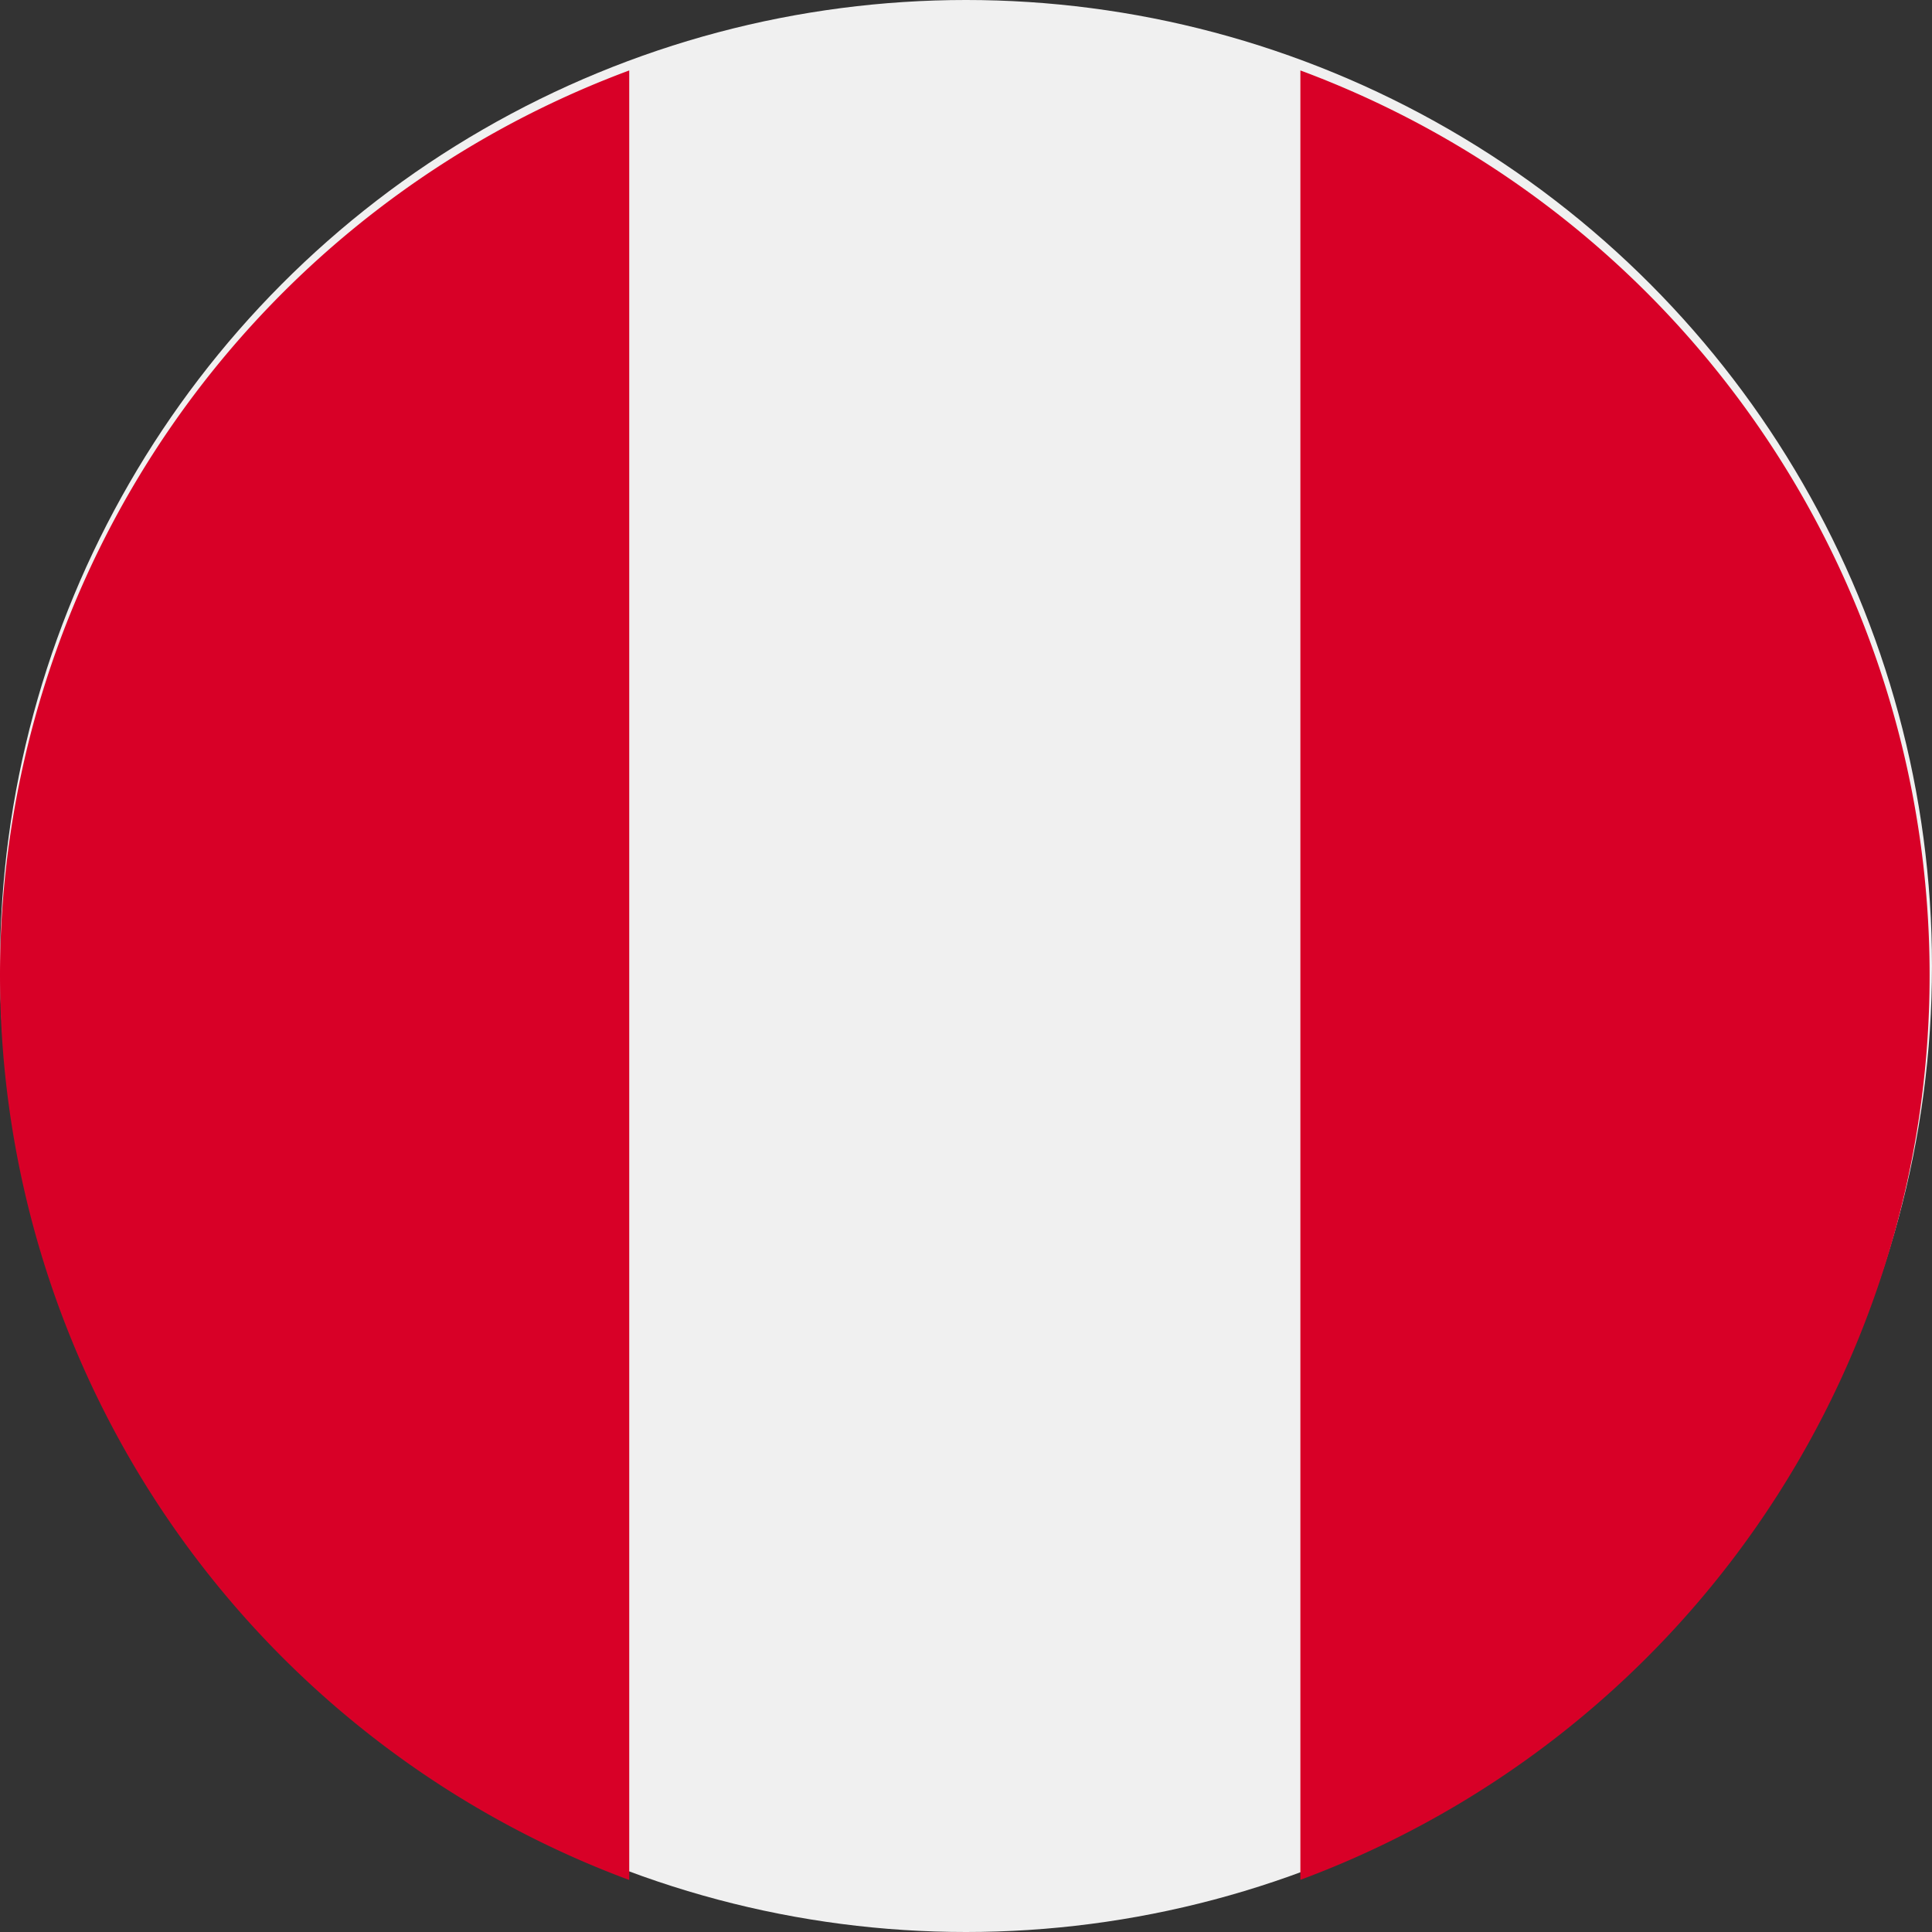 <svg xmlns="http://www.w3.org/2000/svg" width="26" height="26" viewBox="0 0 26 26"><rect x="0" y="0" width="26" height="26" fill="#333333" stroke="none"/><g transform="translate(0 .288)"><circle cx="13" cy="13" r="13" transform="translate(0 -.288)" fill="#f0f0f0"/><g fill="#d80027"><path d="M25.968 12.835A12.99 12.99 0 0 0 17.5.66V25.01a12.99 12.99 0 0 0 8.468-12.177zM0 12.835a12.99 12.99 0 0 0 8.468 12.177V.66A12.99 12.99 0 0 0 0 12.834z"/></g></g></svg>